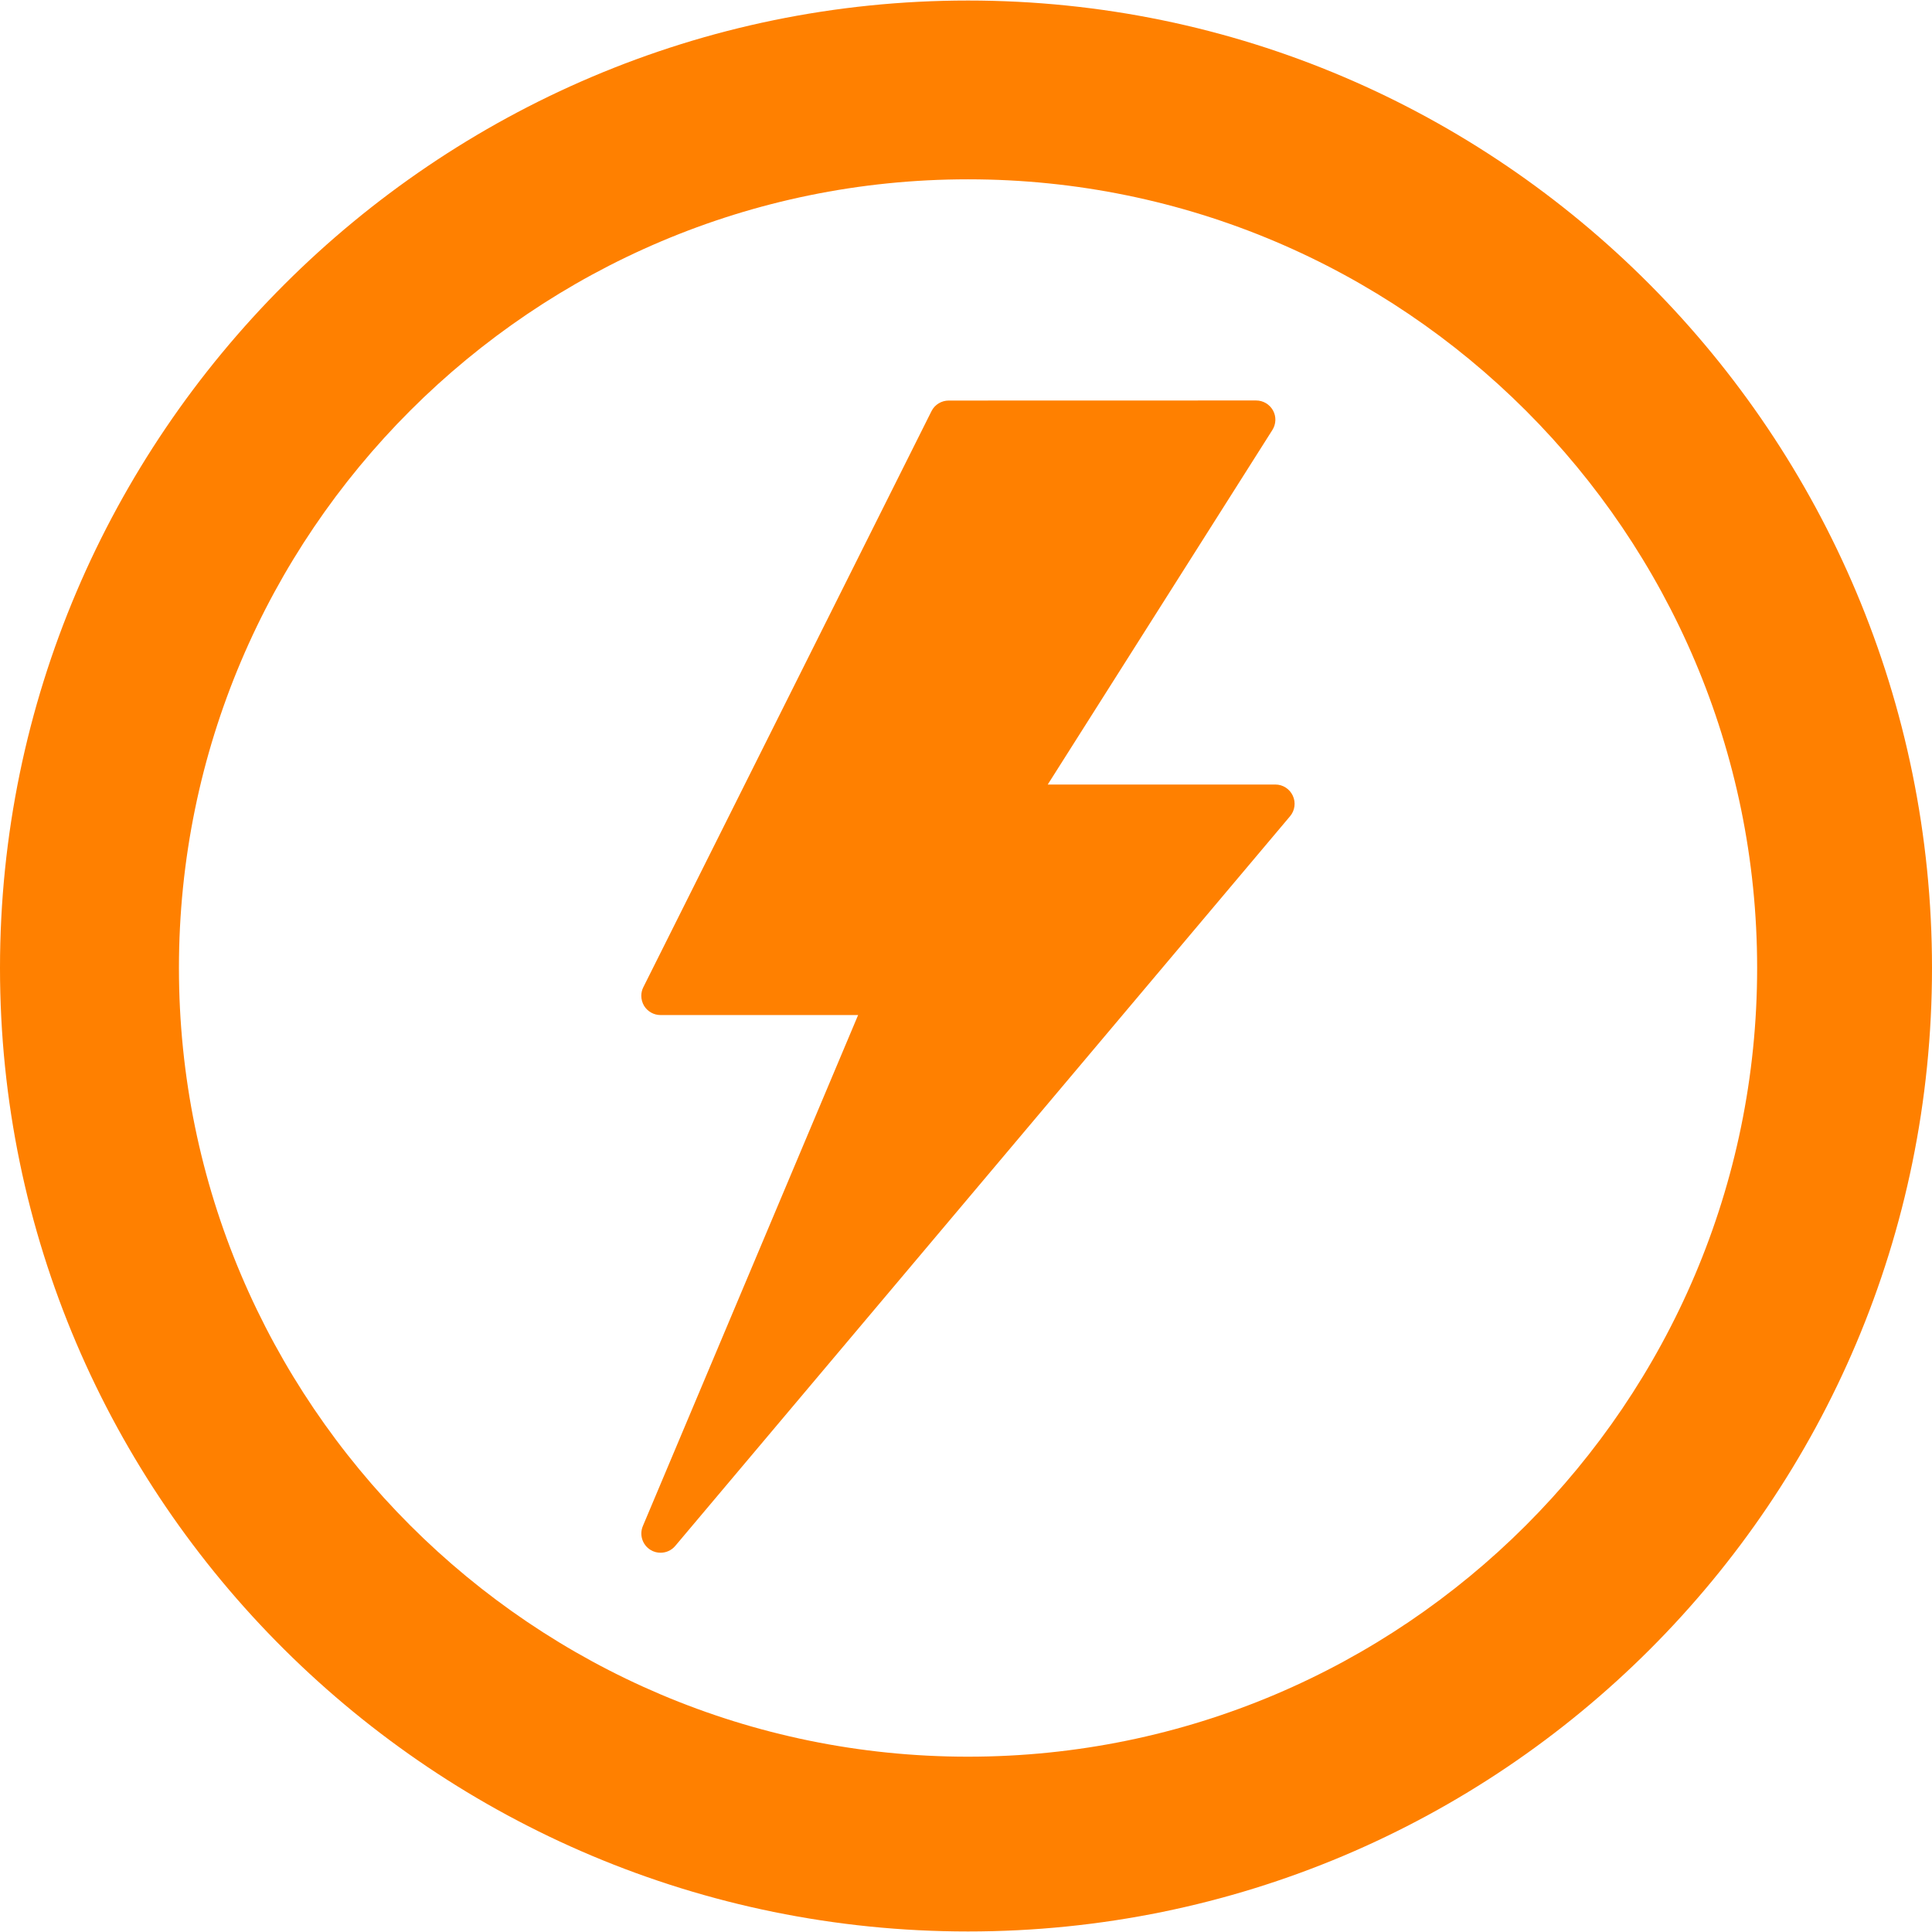 <svg id="Layer_1" xmlns="http://www.w3.org/2000/svg" width="180.62mm" height="180.62mm" version="1.1" viewBox="0 0 512 512">
  
  <defs>
    <style>
      .st0 {
        fill: #ff8000;
      }
    </style>
  </defs>
  <path class="st0" d="M256.54.14C115.35.14,0,115.41,0,256.53s115.35,255.33,256.54,255.33,255.46-114.19,255.46-255.33S397.73.14,256.54.14M256.54,465.54h0c-115.33,0-209.12-93.73-209.12-209.01S141.21,47.52,256.54,47.52s209.12,93.73,209.12,209.01-93.79,209.01-209.12,209.01"></path>
  <path class="st0" d="M175.04,411.49c-.92,0-1.83-.24-2.65-.75-2.14-1.32-3-3.99-2.03-6.31l57.05-135.43h-52.37c-1.76,0-3.4-.92-4.34-2.42-.49-.82-.75-1.76-.75-2.69,0-.77.18-1.56.53-2.25l76.38-152.69c.86-1.72,2.64-2.8,4.56-2.8l81.47-.02c1.85,0,3.57,1.01,4.47,2.65.9,1.61.82,3.61-.16,5.16l-59.54,93.97h60.33c1.98,0,3.77,1.15,4.61,2.95.84,1.79.57,3.92-.71,5.44l-162.94,193.38c-.99,1.19-2.43,1.81-3.9,1.81"></path>
</svg>